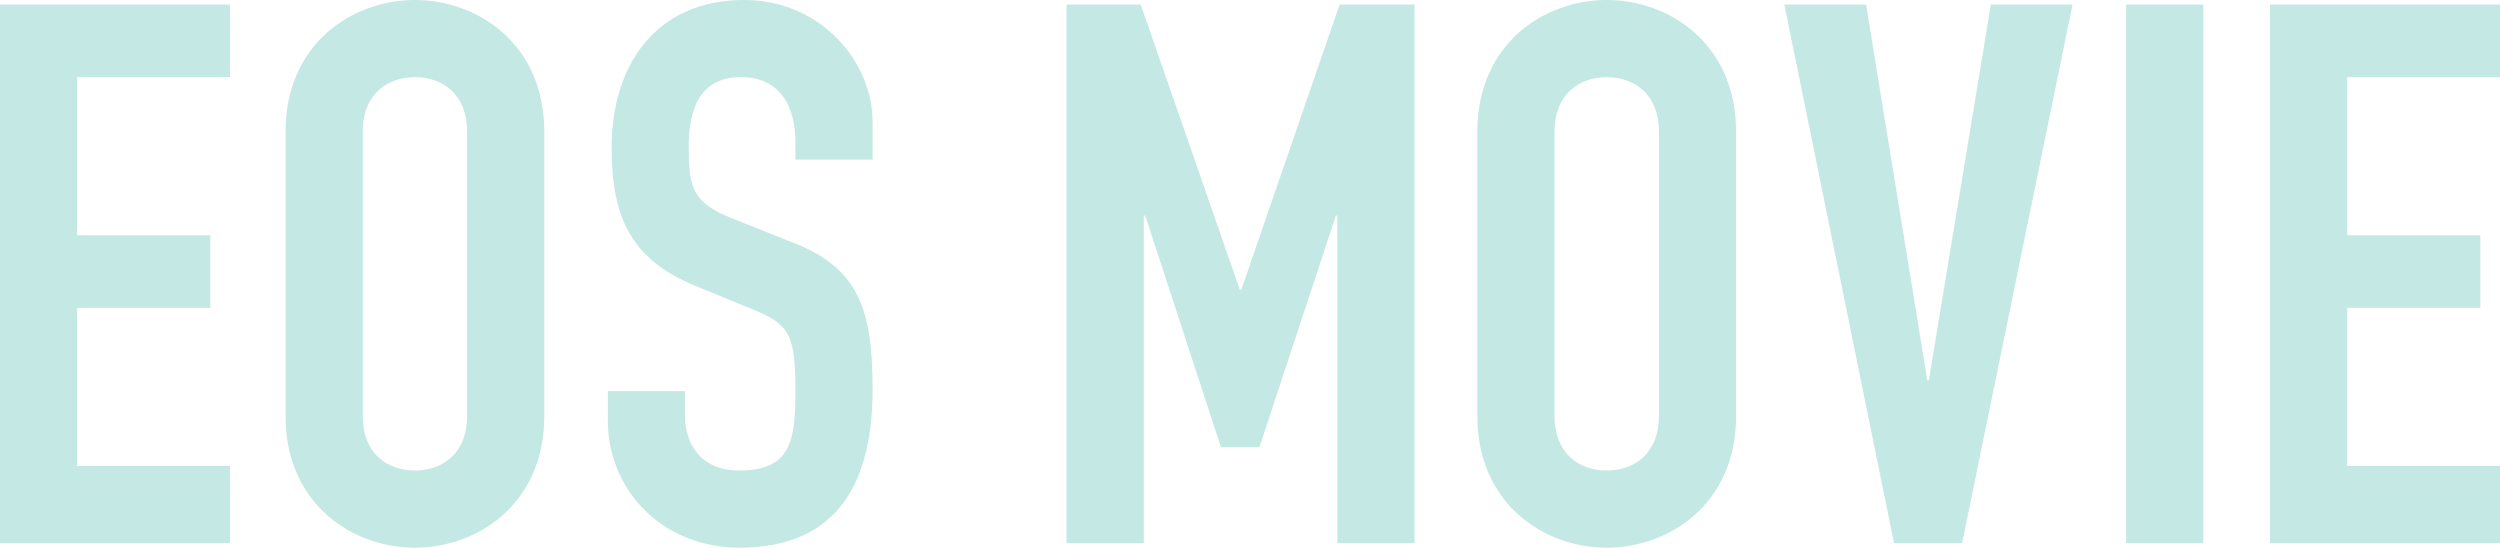 <?xml version="1.0" encoding="utf-8"?>
<!-- Generator: Adobe Illustrator 19.1.0, SVG Export Plug-In . SVG Version: 6.00 Build 0)  -->
<svg version="1.1" id="レイヤー_1" xmlns="http://www.w3.org/2000/svg" xmlns:xlink="http://www.w3.org/1999/xlink" x="0px"
	 y="0px" viewBox="0 0 583.24 127.77" style="enable-background:new 0 0 583.24 127.77;" xml:space="preserve">
<style type="text/css">
	.st0{fill:#C4E8E3;}
</style>
<g>
	<path class="st0" d="M0,126.71h53.65v-18H18V71.83h31.06V54.88H18V18h35.65V1.06H0V126.71z"/>
	<path class="st0" d="M66.62,97.06c0,20.47,15.53,30.71,30.18,30.71s30.18-10.24,30.18-30.71V30.71C126.97,10.24,111.44,0,96.8,0
		S66.62,10.24,66.62,30.71V97.06z M84.62,30.71C84.62,22.06,90.27,18,96.8,18c6.53,0,12.18,4.06,12.18,12.71v66.35
		c0,8.65-5.65,12.71-12.18,12.71c-6.53,0-12.18-4.06-12.18-12.71V30.71z"/>
	<path class="st0" d="M203.57,28.41c0-13.94-12-28.41-30-28.41c-20.65,0-30.88,15.35-30.88,34.41c0,15.71,4.06,25.94,19.59,32.3
		L175.16,72c8.82,3.53,10.41,5.65,10.41,19.06c0,11.47-0.88,18.71-13.06,18.71c-9.18,0-12.71-6.35-12.71-12.88v-5.65h-18v6.71
		c0,16.94,13.24,29.82,30.71,29.82c23.29,0,31.06-15.71,31.06-36.88c0-18.35-3-28.41-18.88-34.41L170.92,51
		c-9.35-3.71-10.24-7.06-10.24-16.77c0-8.29,2.29-16.24,12.18-16.24c9.18,0,12.71,6.88,12.71,15.18v4.06h18V28.41z"/>
	<path class="st0" d="M248.83,126.71h18V50.3h0.35l17.65,54h9l17.82-54h0.35v76.41h18V1.06h-17.47l-22.94,66.53h-0.35L266.12,1.06
		h-17.29V126.71z"/>
	<path class="st0" d="M344.66,97.06c0,20.47,15.53,30.71,30.18,30.71c14.65,0,30.18-10.24,30.18-30.71V30.71
		C405.01,10.24,389.48,0,374.84,0c-14.65,0-30.18,10.24-30.18,30.71V97.06z M362.66,30.71c0-8.65,5.65-12.71,12.18-12.71
		s12.18,4.06,12.18,12.71v66.35c0,8.65-5.65,12.71-12.18,12.71s-12.18-4.06-12.18-12.71V30.71z"/>
	<path class="st0" d="M483.52,1.06h-19.06l-14.47,87.71h-0.35L435.34,1.06h-19.06l25.59,125.65h15.88L483.52,1.06z"/>
	<path class="st0" d="M496.02,126.71h18V1.06h-18V126.71z"/>
	<path class="st0" d="M529.59,126.71h53.65v-18h-35.65V71.83h31.06V54.88h-31.06V18h35.65V1.06h-53.65V126.71z"/>
</g>
</svg>
